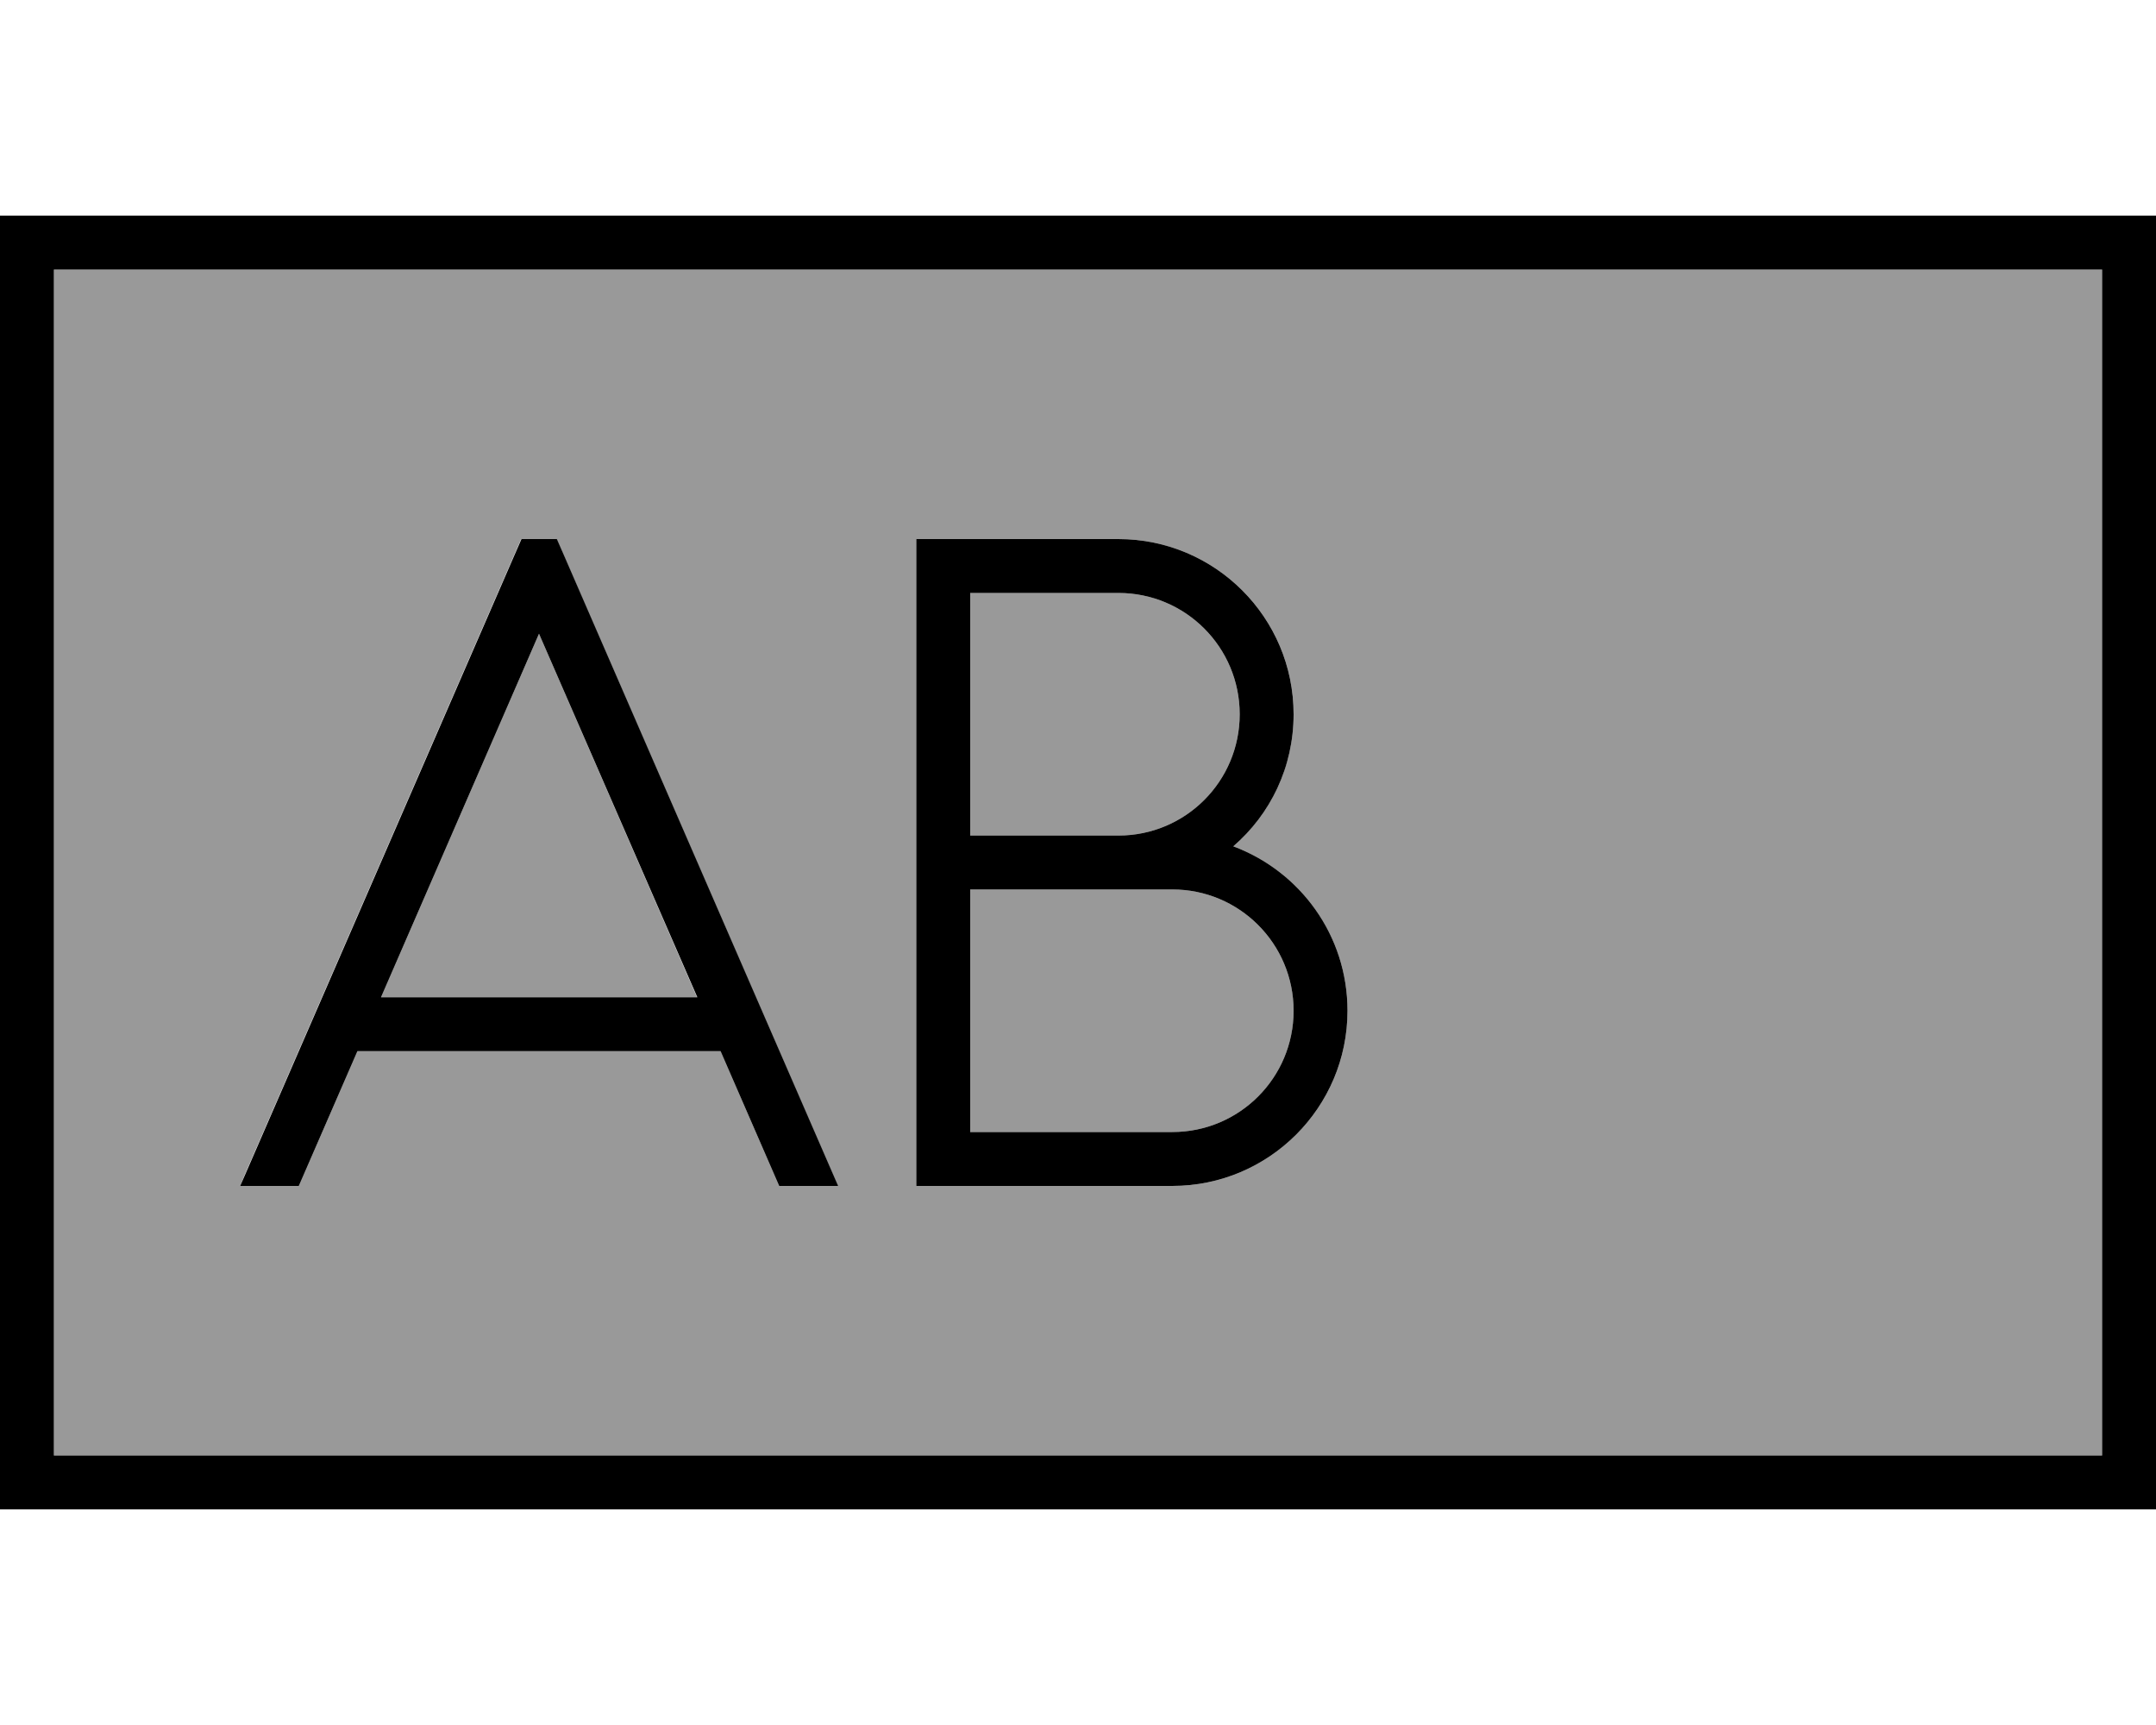 <svg xmlns="http://www.w3.org/2000/svg" viewBox="0 0 640 512"><!--! Font Awesome Pro 6.7.2 by @fontawesome - https://fontawesome.com License - https://fontawesome.com/license (Commercial License) Copyright 2024 Fonticons, Inc. --><defs><style>.fa-secondary{opacity:.4}</style></defs><path class="fa-secondary" d="M16 80l608 0 0 352L16 432 16 80zM71.3 352l17.4 0 17.4-40 107.8 0 17.4 40 17.4 0-1.4-3.2-80-184-2.1-4.8-10.5 0-2.1 4.8-80 184L71.3 352zm41.8-56L160 188.1 206.9 296l-93.9 0zM272 160l0 8 0 24 0 64 0 64 0 24 0 8 8 0 32 0 36 0c28.7 0 52-23.3 52-52c0-22.3-14.1-41.4-33.9-48.8c11-9.5 17.9-23.6 17.9-39.2c0-28.7-23.3-52-52-52l-20 0-32 0-8 0zm16 16l44 0c19.9 0 36 16.1 36 36s-16.1 36-36 36l-44 0 0-56 0-16zm0 88l44 0 16 0c19.9 0 36 16.1 36 36s-16.1 36-36 36l-60 0 0-16 0-56z"/><path class="fa-primary" d="M16 80l0 352 608 0 0-352L16 80zM0 64l16 0 608 0 16 0 0 16 0 352 0 16-16 0L16 448 0 448l0-16L0 80 0 64zm280 96l32 0 20 0c28.7 0 52 23.3 52 52c0 15.7-6.9 29.7-17.9 39.2c19.8 7.4 33.9 26.4 33.9 48.8c0 28.7-23.3 52-52 52l-36 0-32 0-8 0 0-8 0-24 0-64 0-64 0-24 0-8 8 0zM248.7 352l-17.4 0-17.4-40-107.8 0L88.7 352l-17.4 0 1.4-3.2 80-184 2.1-4.8 10.5 0 2.1 4.8 80 184 1.4 3.2zM160 188.1L113.1 296l93.9 0L160 188.1zM288 192l0 56 44 0c19.9 0 36-16.1 36-36s-16.1-36-36-36l-44 0 0 16zm44 72l-44 0 0 56 0 16 60 0c19.9 0 36-16.1 36-36s-16.1-36-36-36l-16 0z"/></svg>